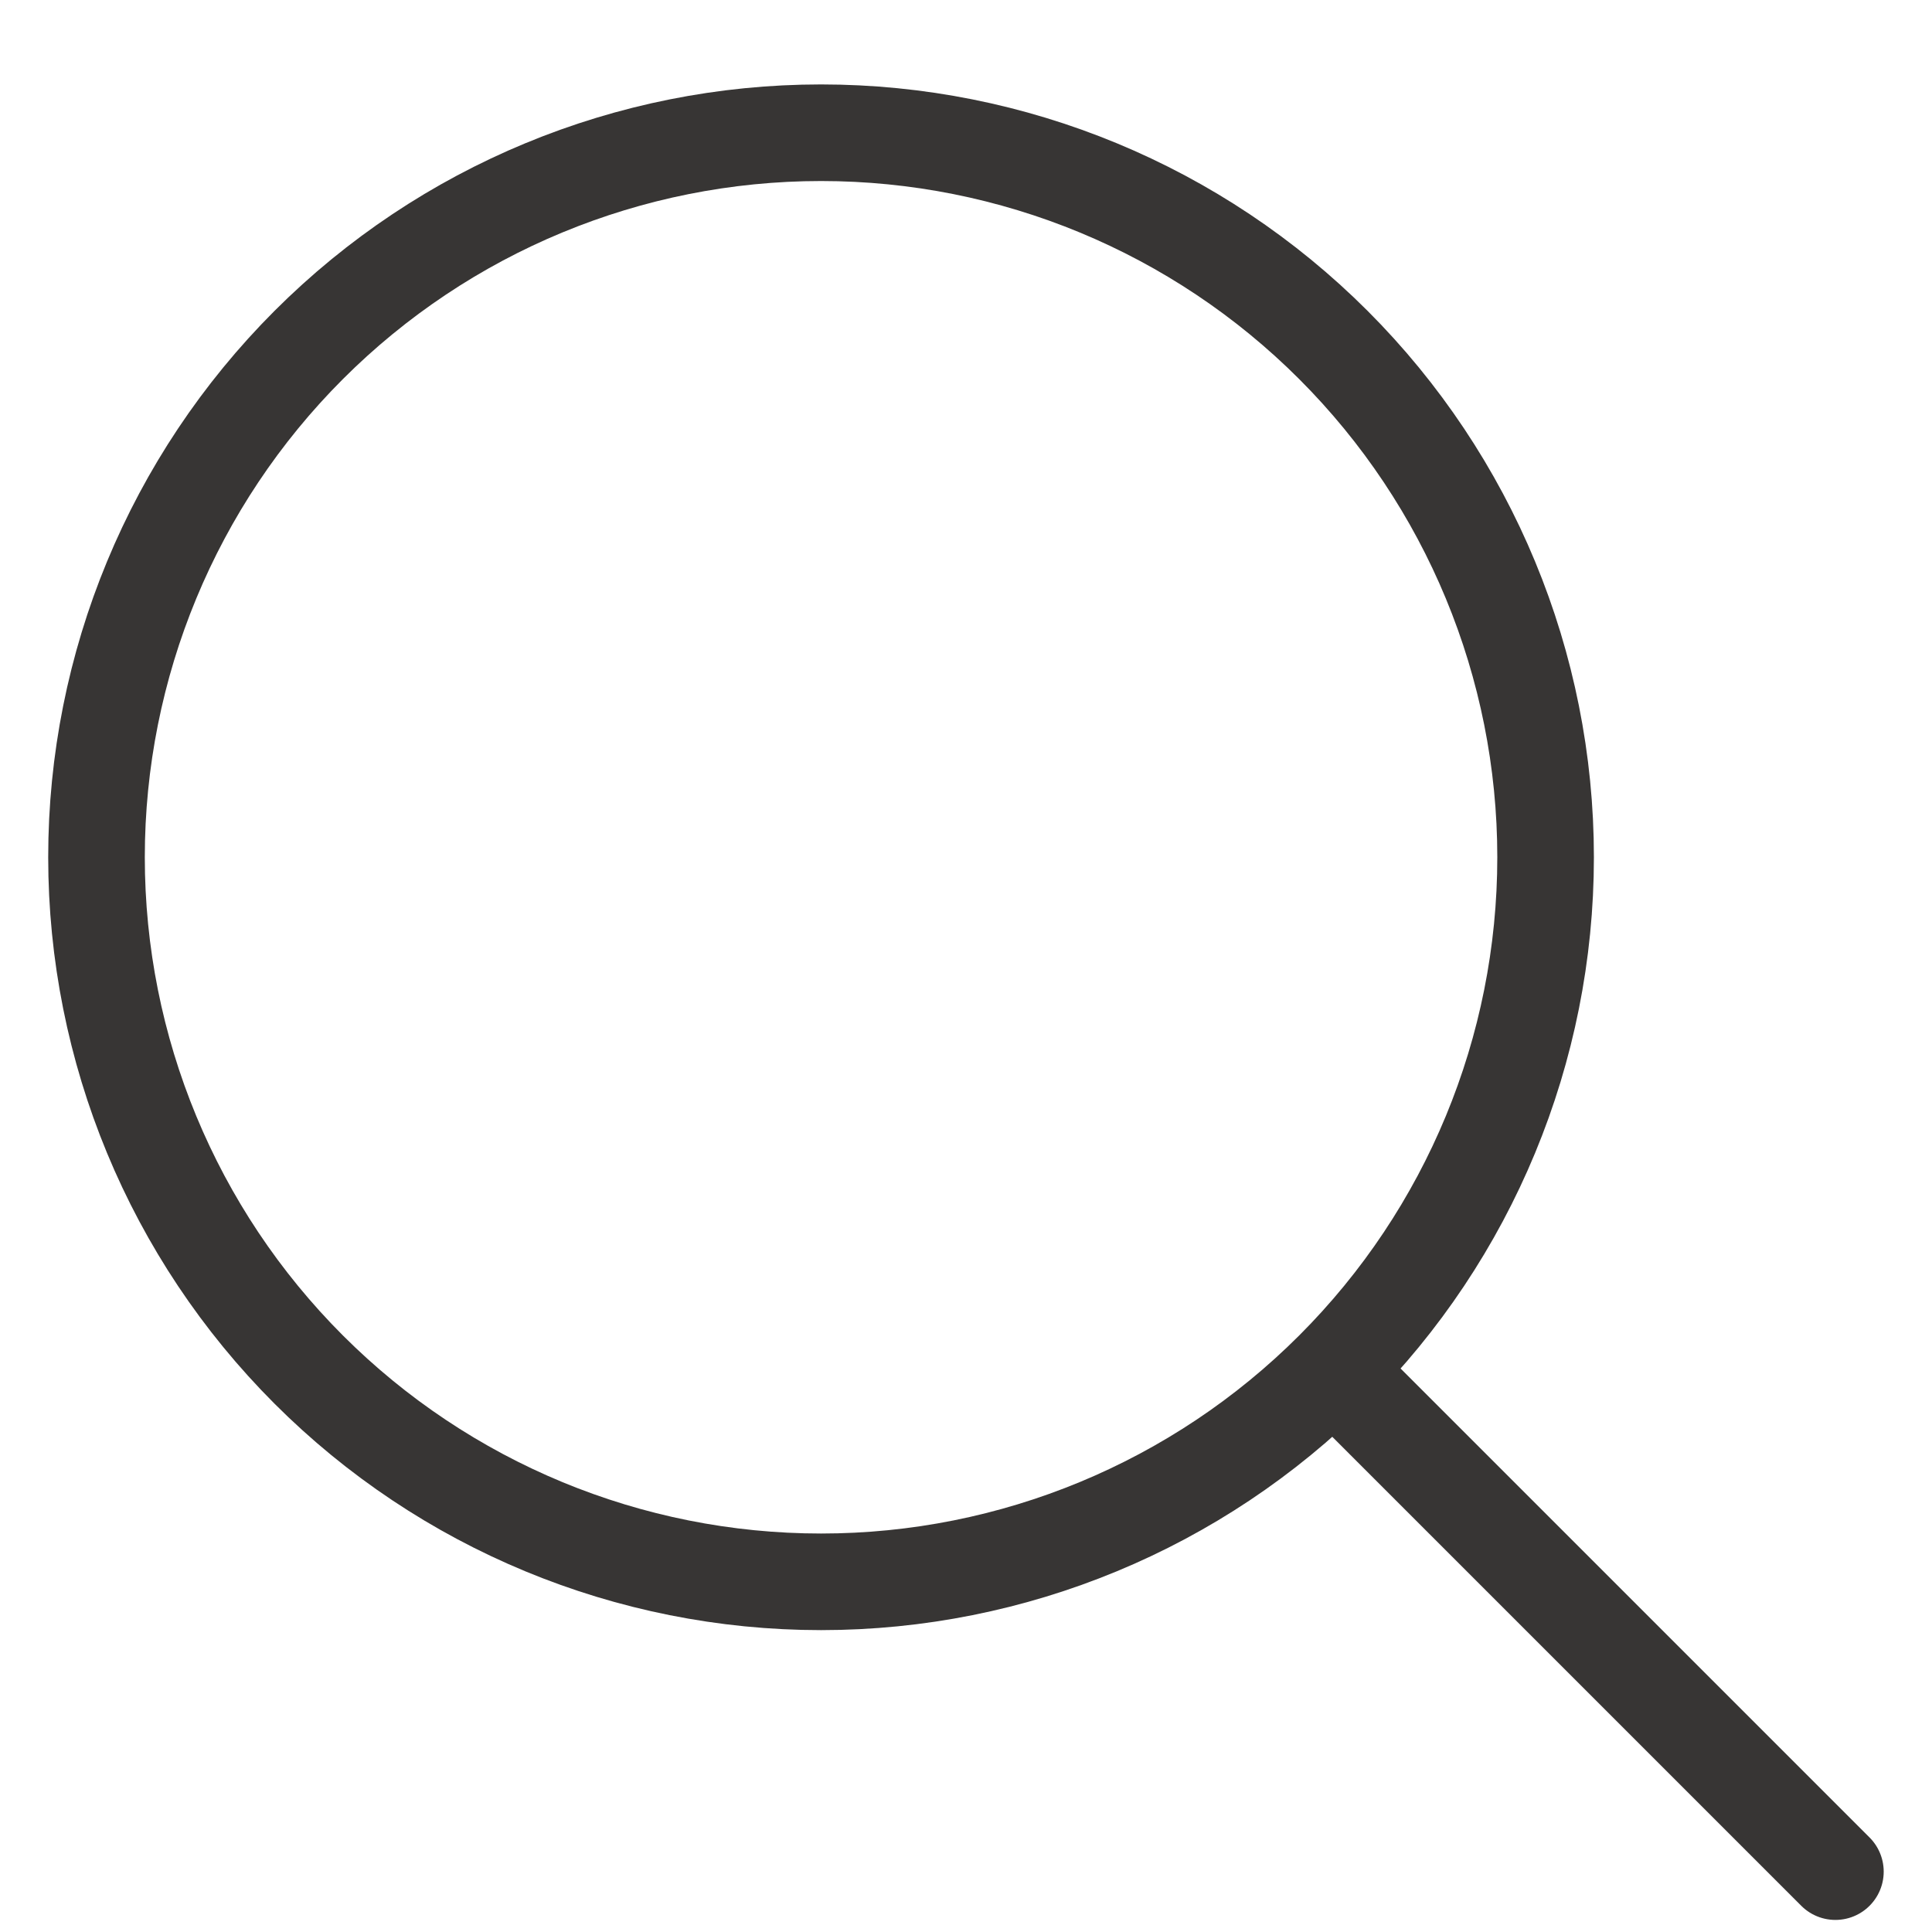 <svg width="20" height="20" viewBox="0 0 20 20" fill="none" xmlns="http://www.w3.org/2000/svg">
<path d="M19 19.375L13.803 14.178M13.803 14.178C15.21 12.771 16 10.864 16 8.874C16 6.885 15.21 4.978 13.803 3.571C12.396 2.164 10.489 1.374 8.5 1.374C6.51 1.374 4.603 2.164 3.196 3.571C1.789 4.978 0.999 6.885 0.999 8.874C0.999 10.864 1.789 12.771 3.196 14.178C4.603 15.585 6.51 16.375 8.5 16.375C10.489 16.375 12.396 15.585 13.803 14.178Z" stroke="#373534" stroke-linecap="round" stroke-linejoin="round"/>
</svg>
